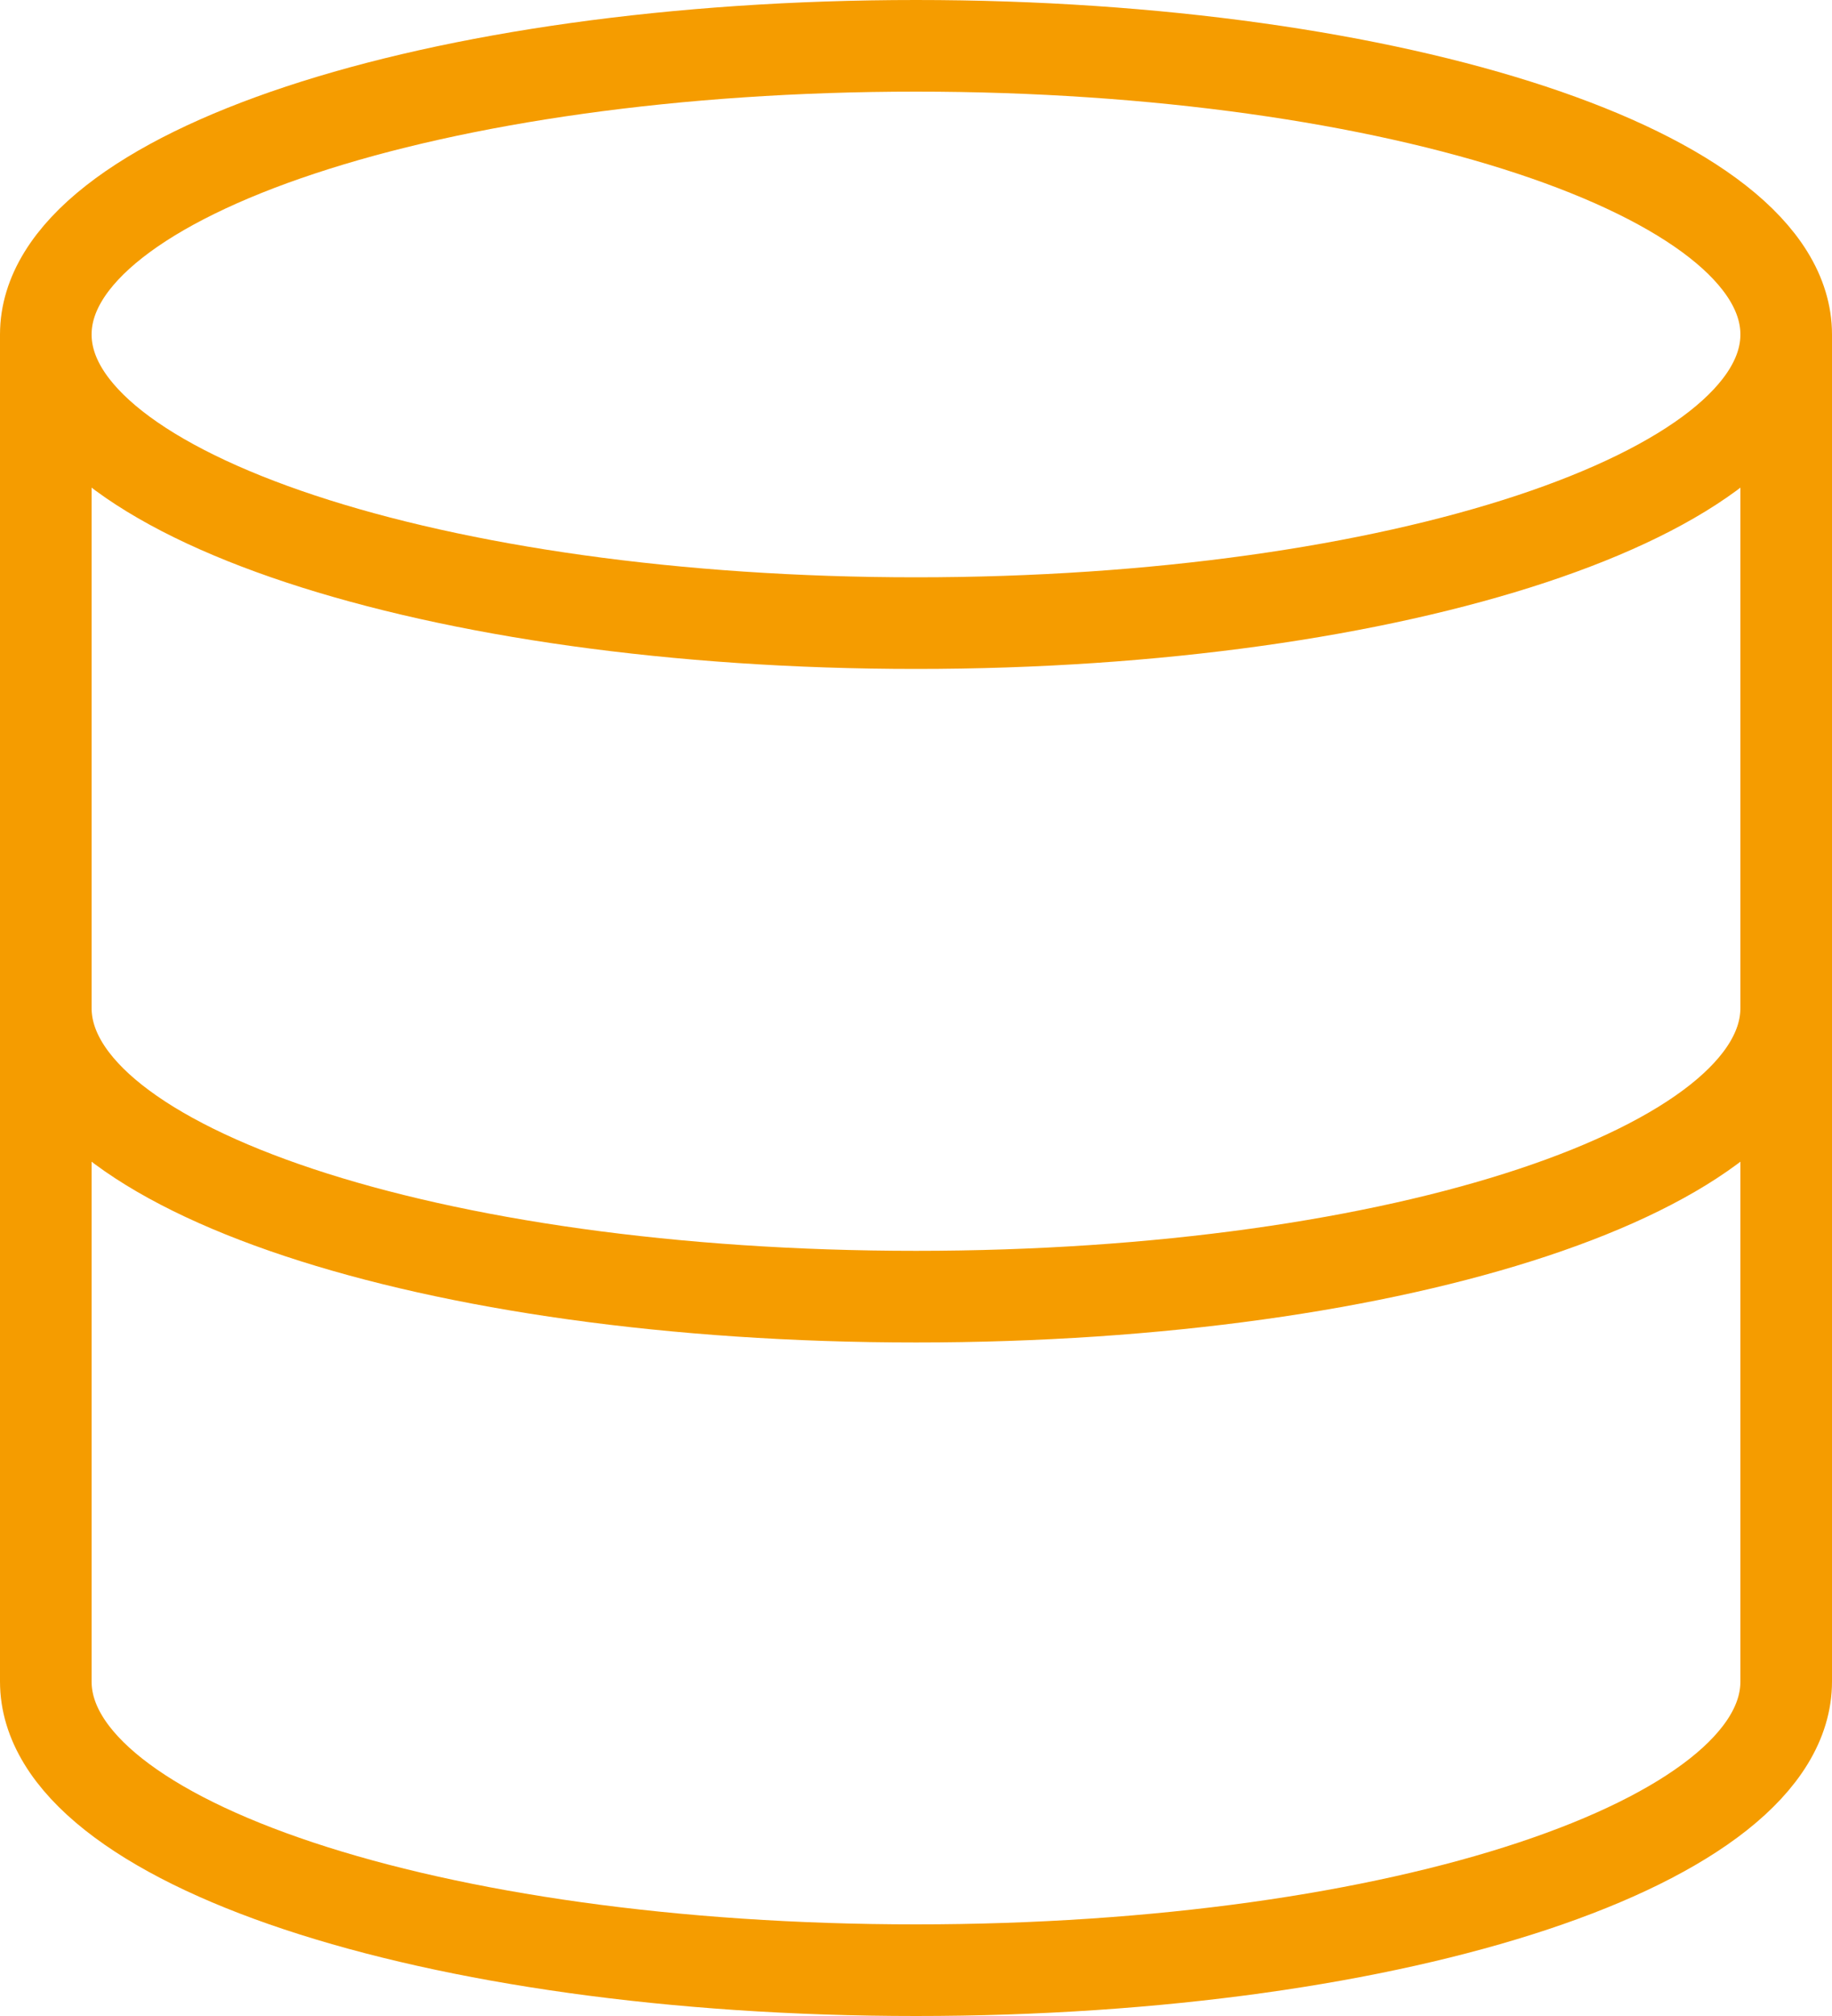 <?xml version="1.0" encoding="utf-8"?>
<!-- Generator: Adobe Illustrator 22.0.1, SVG Export Plug-In . SVG Version: 6.00 Build 0)  -->
<svg version="1.1" id="Ebene_1" xmlns="http://www.w3.org/2000/svg" xmlns:xlink="http://www.w3.org/1999/xlink" x="0px" y="0px"
	 viewBox="0 0 40 44" style="enable-background:new 0 0 40 44;" xml:space="preserve">
<style type="text/css">
	.st0{fill:none;stroke:#F59C00;stroke-width:2;stroke-linecap:round;stroke-linejoin:round;}
	.st1{fill:none;}
</style>
<path class="st0" d="M1,7.3v29.4C1,40.2,9.4,43,20,43s19-2.8,19-6.3V7.3 M39,22c0,3.5-8.4,6.3-19,6.3S1,25.5,1,22 M20,1
	c10.5,0,19,2.8,19,6.3s-8.5,6.3-19,6.3c-10.5,0-19-2.8-19-6.3S9.5,1,20,1z"/>
<rect class="st1" width="40" height="44"/>
</svg>
